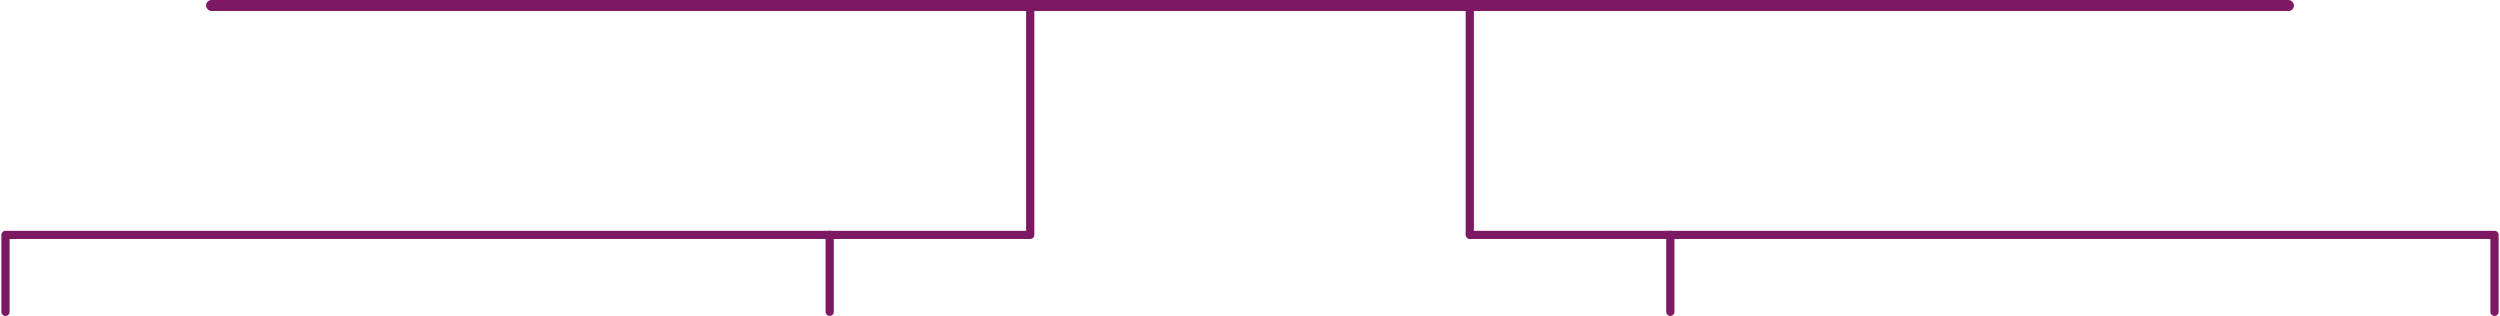 <svg width="910" height="115" viewBox="0 0 910 115" fill="none" xmlns="http://www.w3.org/2000/svg">
<rect x="75" width="760" height="4" rx="2" fill="#7D1962"/>
<path d="M375 2.5V85.5H2V113.5" stroke="#7D1962" stroke-width="3" stroke-linecap="round" stroke-linejoin="round"/>
<path d="M535 2.5V85.5H908V113.5" stroke="#7D1962" stroke-width="3" stroke-linecap="round" stroke-linejoin="round"/>
<path d="M302 85.5V113.5" stroke="#7D1962" stroke-width="3" stroke-linecap="round" stroke-linejoin="round"/>
<path d="M608 85.5V113.5" stroke="#7D1962" stroke-width="3" stroke-linecap="round" stroke-linejoin="round"/>
</svg>
